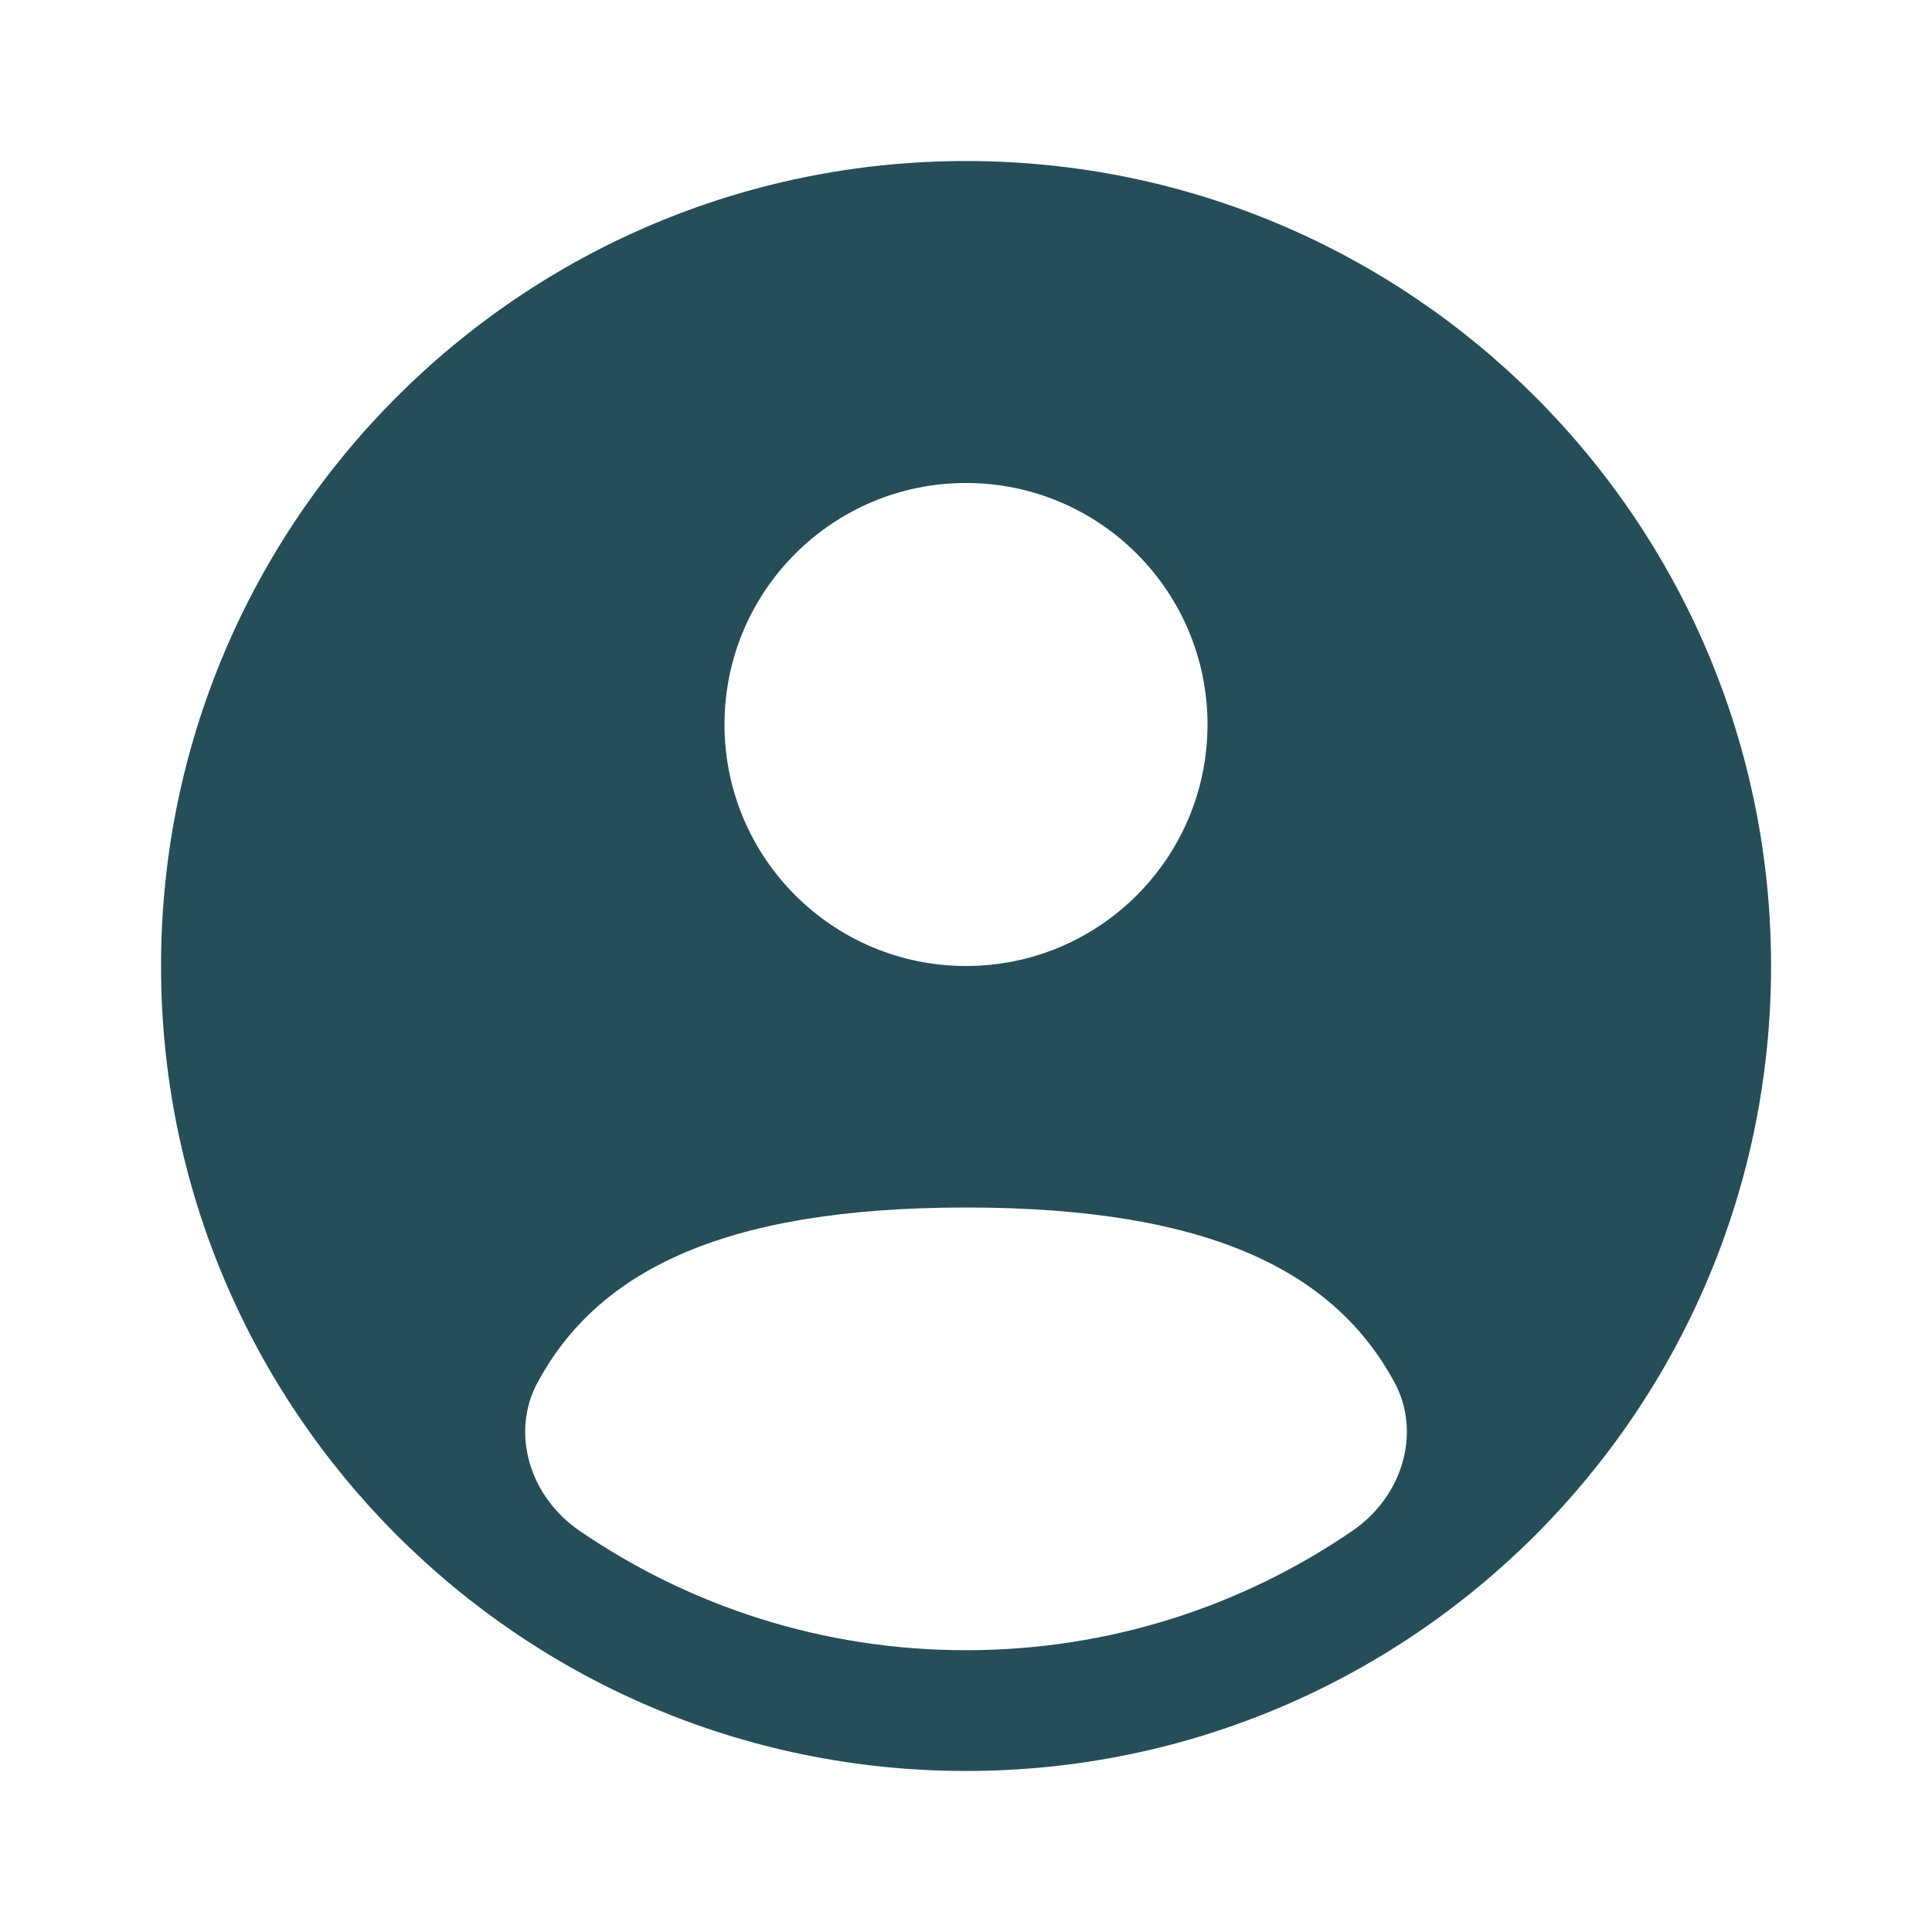 <svg width="20" height="20" viewBox="0 0 20 20" fill="none" xmlns="http://www.w3.org/2000/svg">
<path fill-rule="evenodd" clip-rule="evenodd" d="M18.334 10C18.334 14.602 14.603 18.333 10 18.333C5.398 18.333 1.667 14.602 1.667 10C1.667 5.398 5.398 1.667 10 1.667C14.603 1.667 18.334 5.398 18.334 10ZM12.5 7.5C12.5 8.881 11.381 10 10 10C8.62 10 7.5 8.881 7.5 7.5C7.5 6.119 8.62 5 10 5C11.381 5 12.5 6.119 12.5 7.5ZM10 17.083C11.487 17.083 12.867 16.625 14.006 15.843C14.509 15.497 14.724 14.838 14.432 14.303C13.825 13.192 12.575 12.5 10 12.5C7.425 12.5 6.175 13.192 5.569 14.303C5.276 14.838 5.491 15.497 5.994 15.843C7.134 16.625 8.514 17.083 10 17.083Z" fill="#254E58"/>
</svg>
